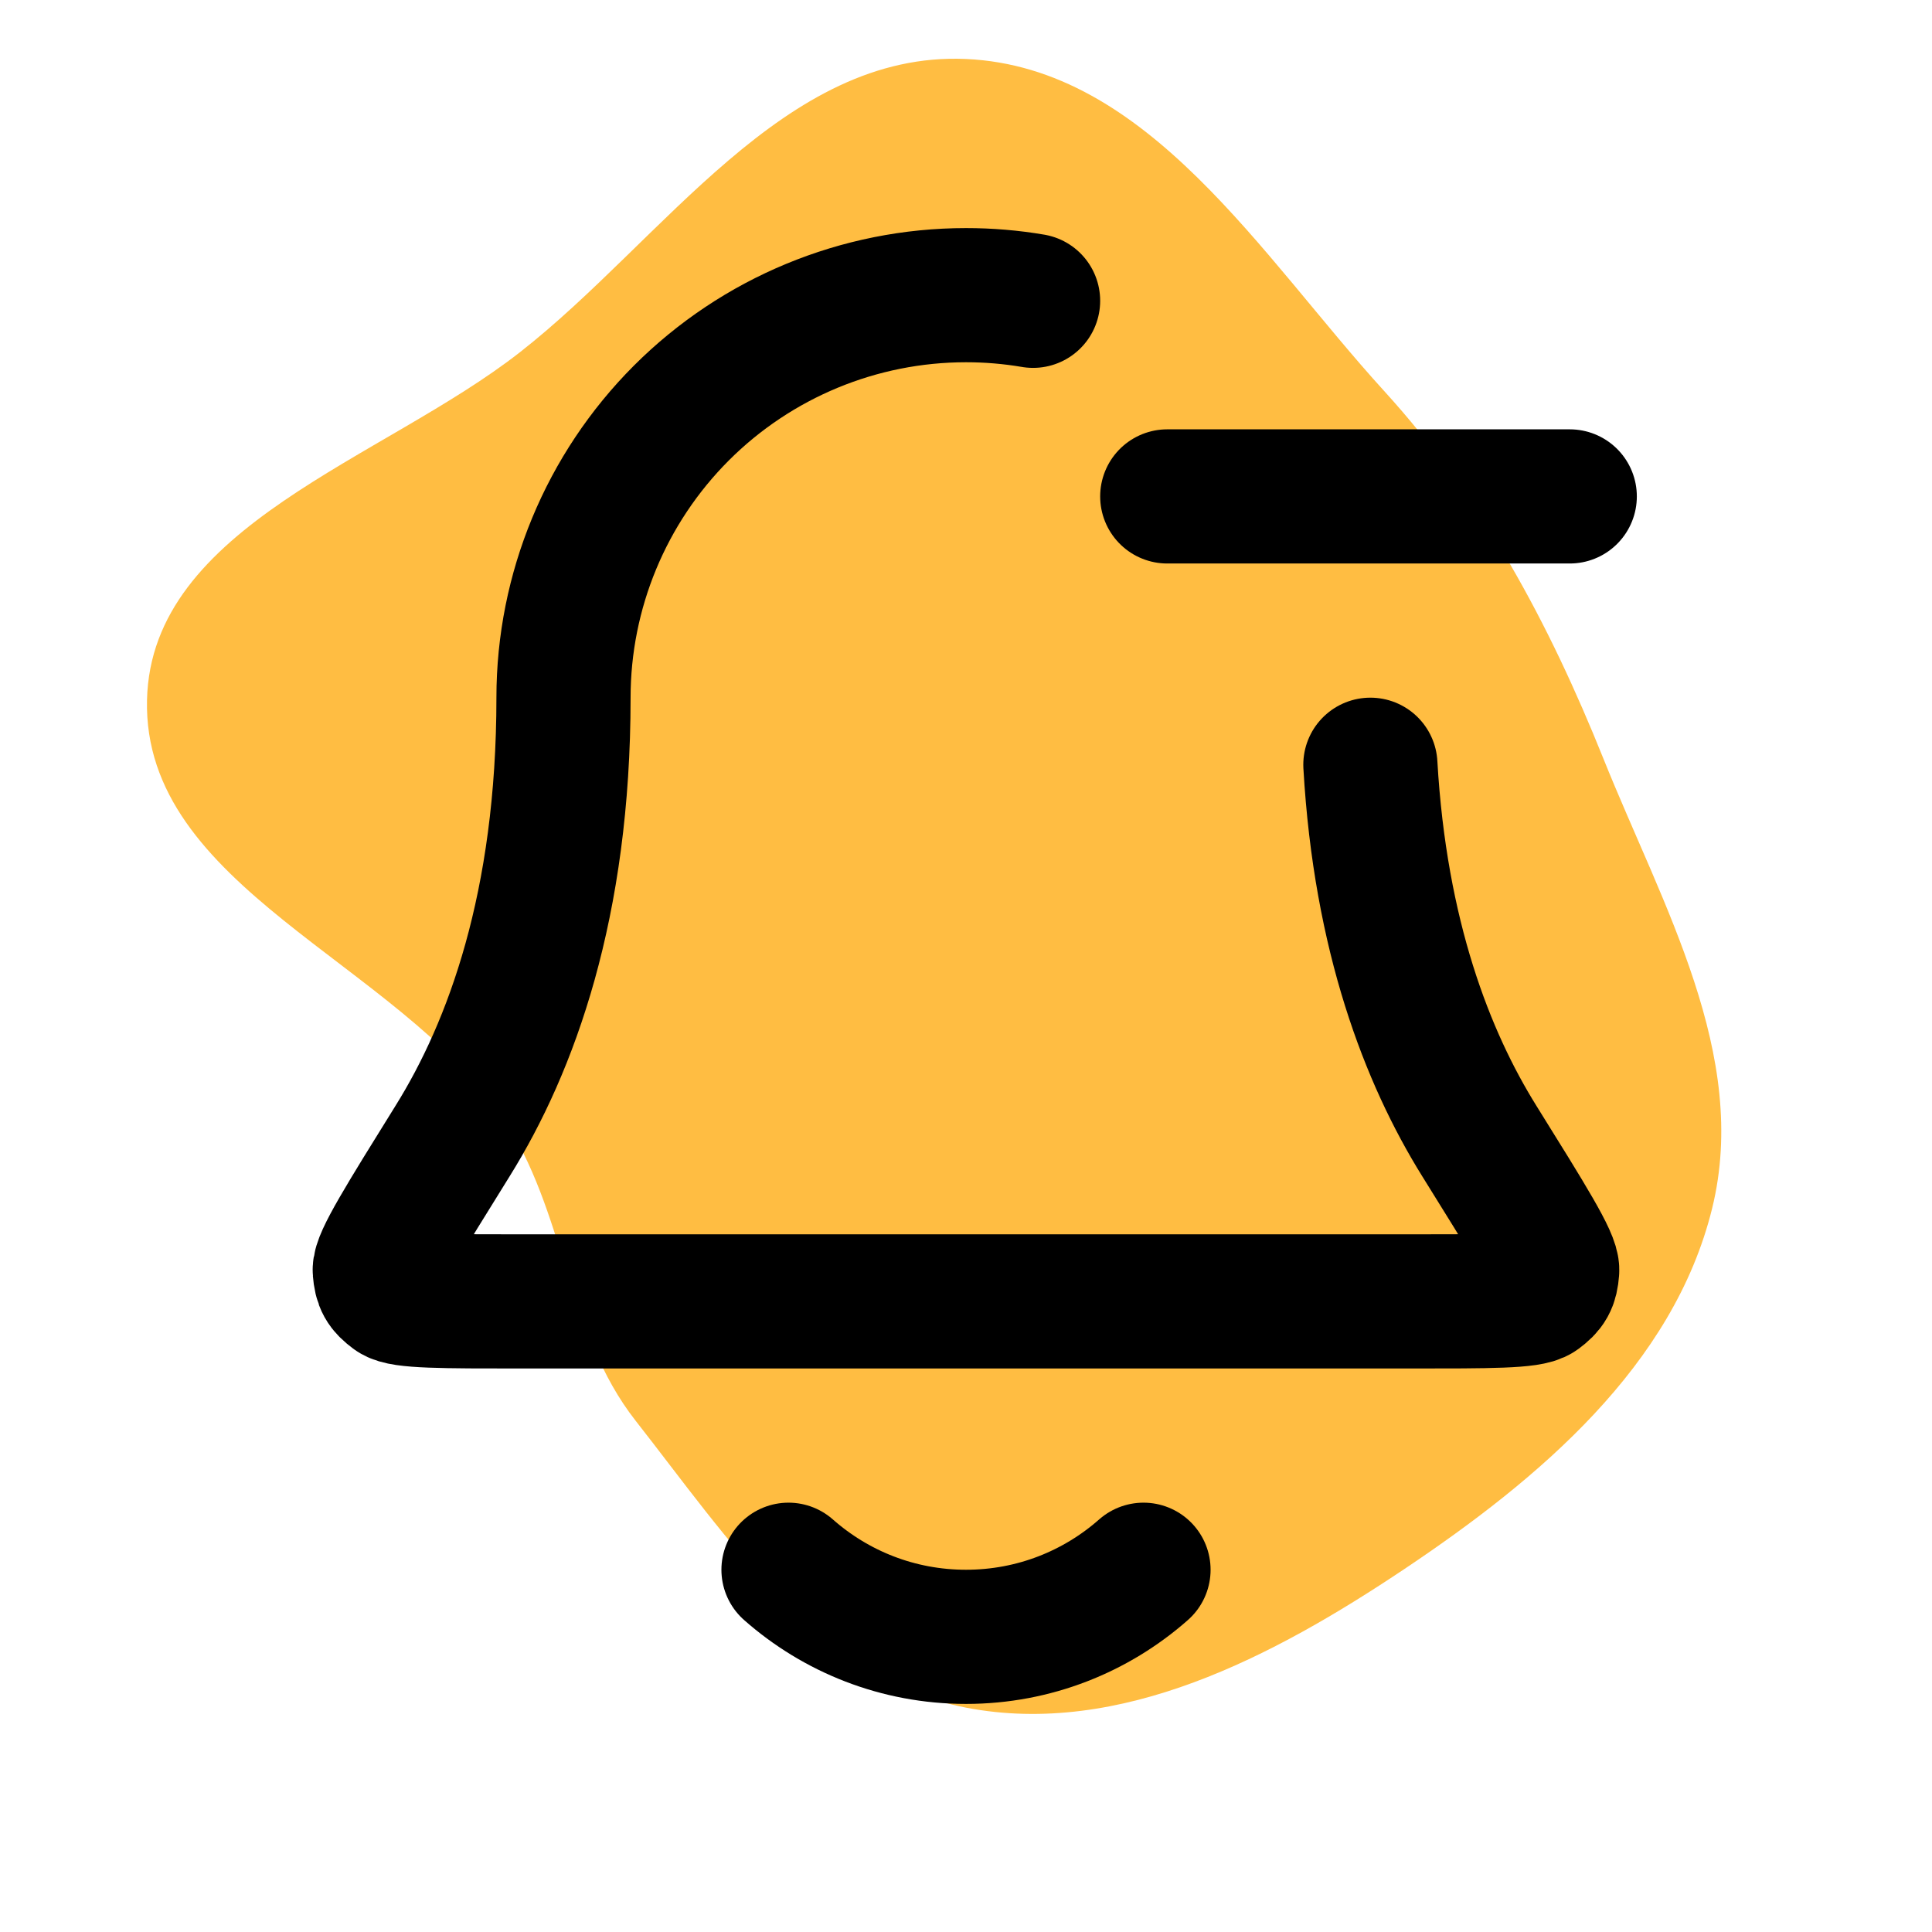 <!DOCTYPE svg PUBLIC "-//W3C//DTD SVG 1.1//EN" "http://www.w3.org/Graphics/SVG/1.1/DTD/svg11.dtd">
<!-- Uploaded to: SVG Repo, www.svgrepo.com, Transformed by: SVG Repo Mixer Tools -->
<svg width="800px" height="800px" viewBox="-2.4 -2.4 28.80 28.80" fill="none" xmlns="http://www.w3.org/2000/svg">
<g id="SVGRepo_bgCarrier" stroke-width="0">
<path transform="translate(-2.4, -2.4), scale(0.9)" d="M16,28.284C18.554,28.777,21.096,27.436,23.258,25.99C25.489,24.497,27.717,22.622,28.358,20.016C28.984,17.474,27.534,14.998,26.559,12.569C25.655,10.318,24.556,8.266,22.922,6.472C20.889,4.24,19.017,1.112,16,0.977C12.982,0.842,10.992,3.971,8.613,5.833C6.34,7.612,2.502,8.707,2.435,11.593C2.363,14.691,6.579,15.931,8.318,18.496C9.372,20.051,9.368,22.054,10.528,23.532C12.057,25.48,13.569,27.814,16,28.284" fill="#FFBD42" strokewidth="0"/>
</g>
<g id="SVGRepo_tracerCarrier" stroke-linecap="round" stroke-linejoin="round"/>
<g id="SVGRepo_iconCarrier"> <path d="M9.354 21C10.059 21.622 10.985 22 12 22C13.014 22 13.941 21.622 14.646 21M15 5H21M13 2.084C12.671 2.028 12.337 2 12 2C10.409 2 8.882 2.632 7.757 3.757C6.632 4.883 6 6.409 6 8C6 11.09 5.22 13.206 4.349 14.605C3.615 15.786 3.248 16.376 3.261 16.541C3.276 16.723 3.315 16.793 3.462 16.902C3.594 17 4.192 17 5.389 17H18.611C19.807 17 20.405 17 20.538 16.902C20.685 16.793 20.724 16.723 20.738 16.541C20.752 16.376 20.385 15.786 19.65 14.606C18.877 13.363 18.175 11.554 18.028 9" stroke="#000000" stroke-width="2" stroke-linecap="round" stroke-linejoin="round"/> </g>
</svg>